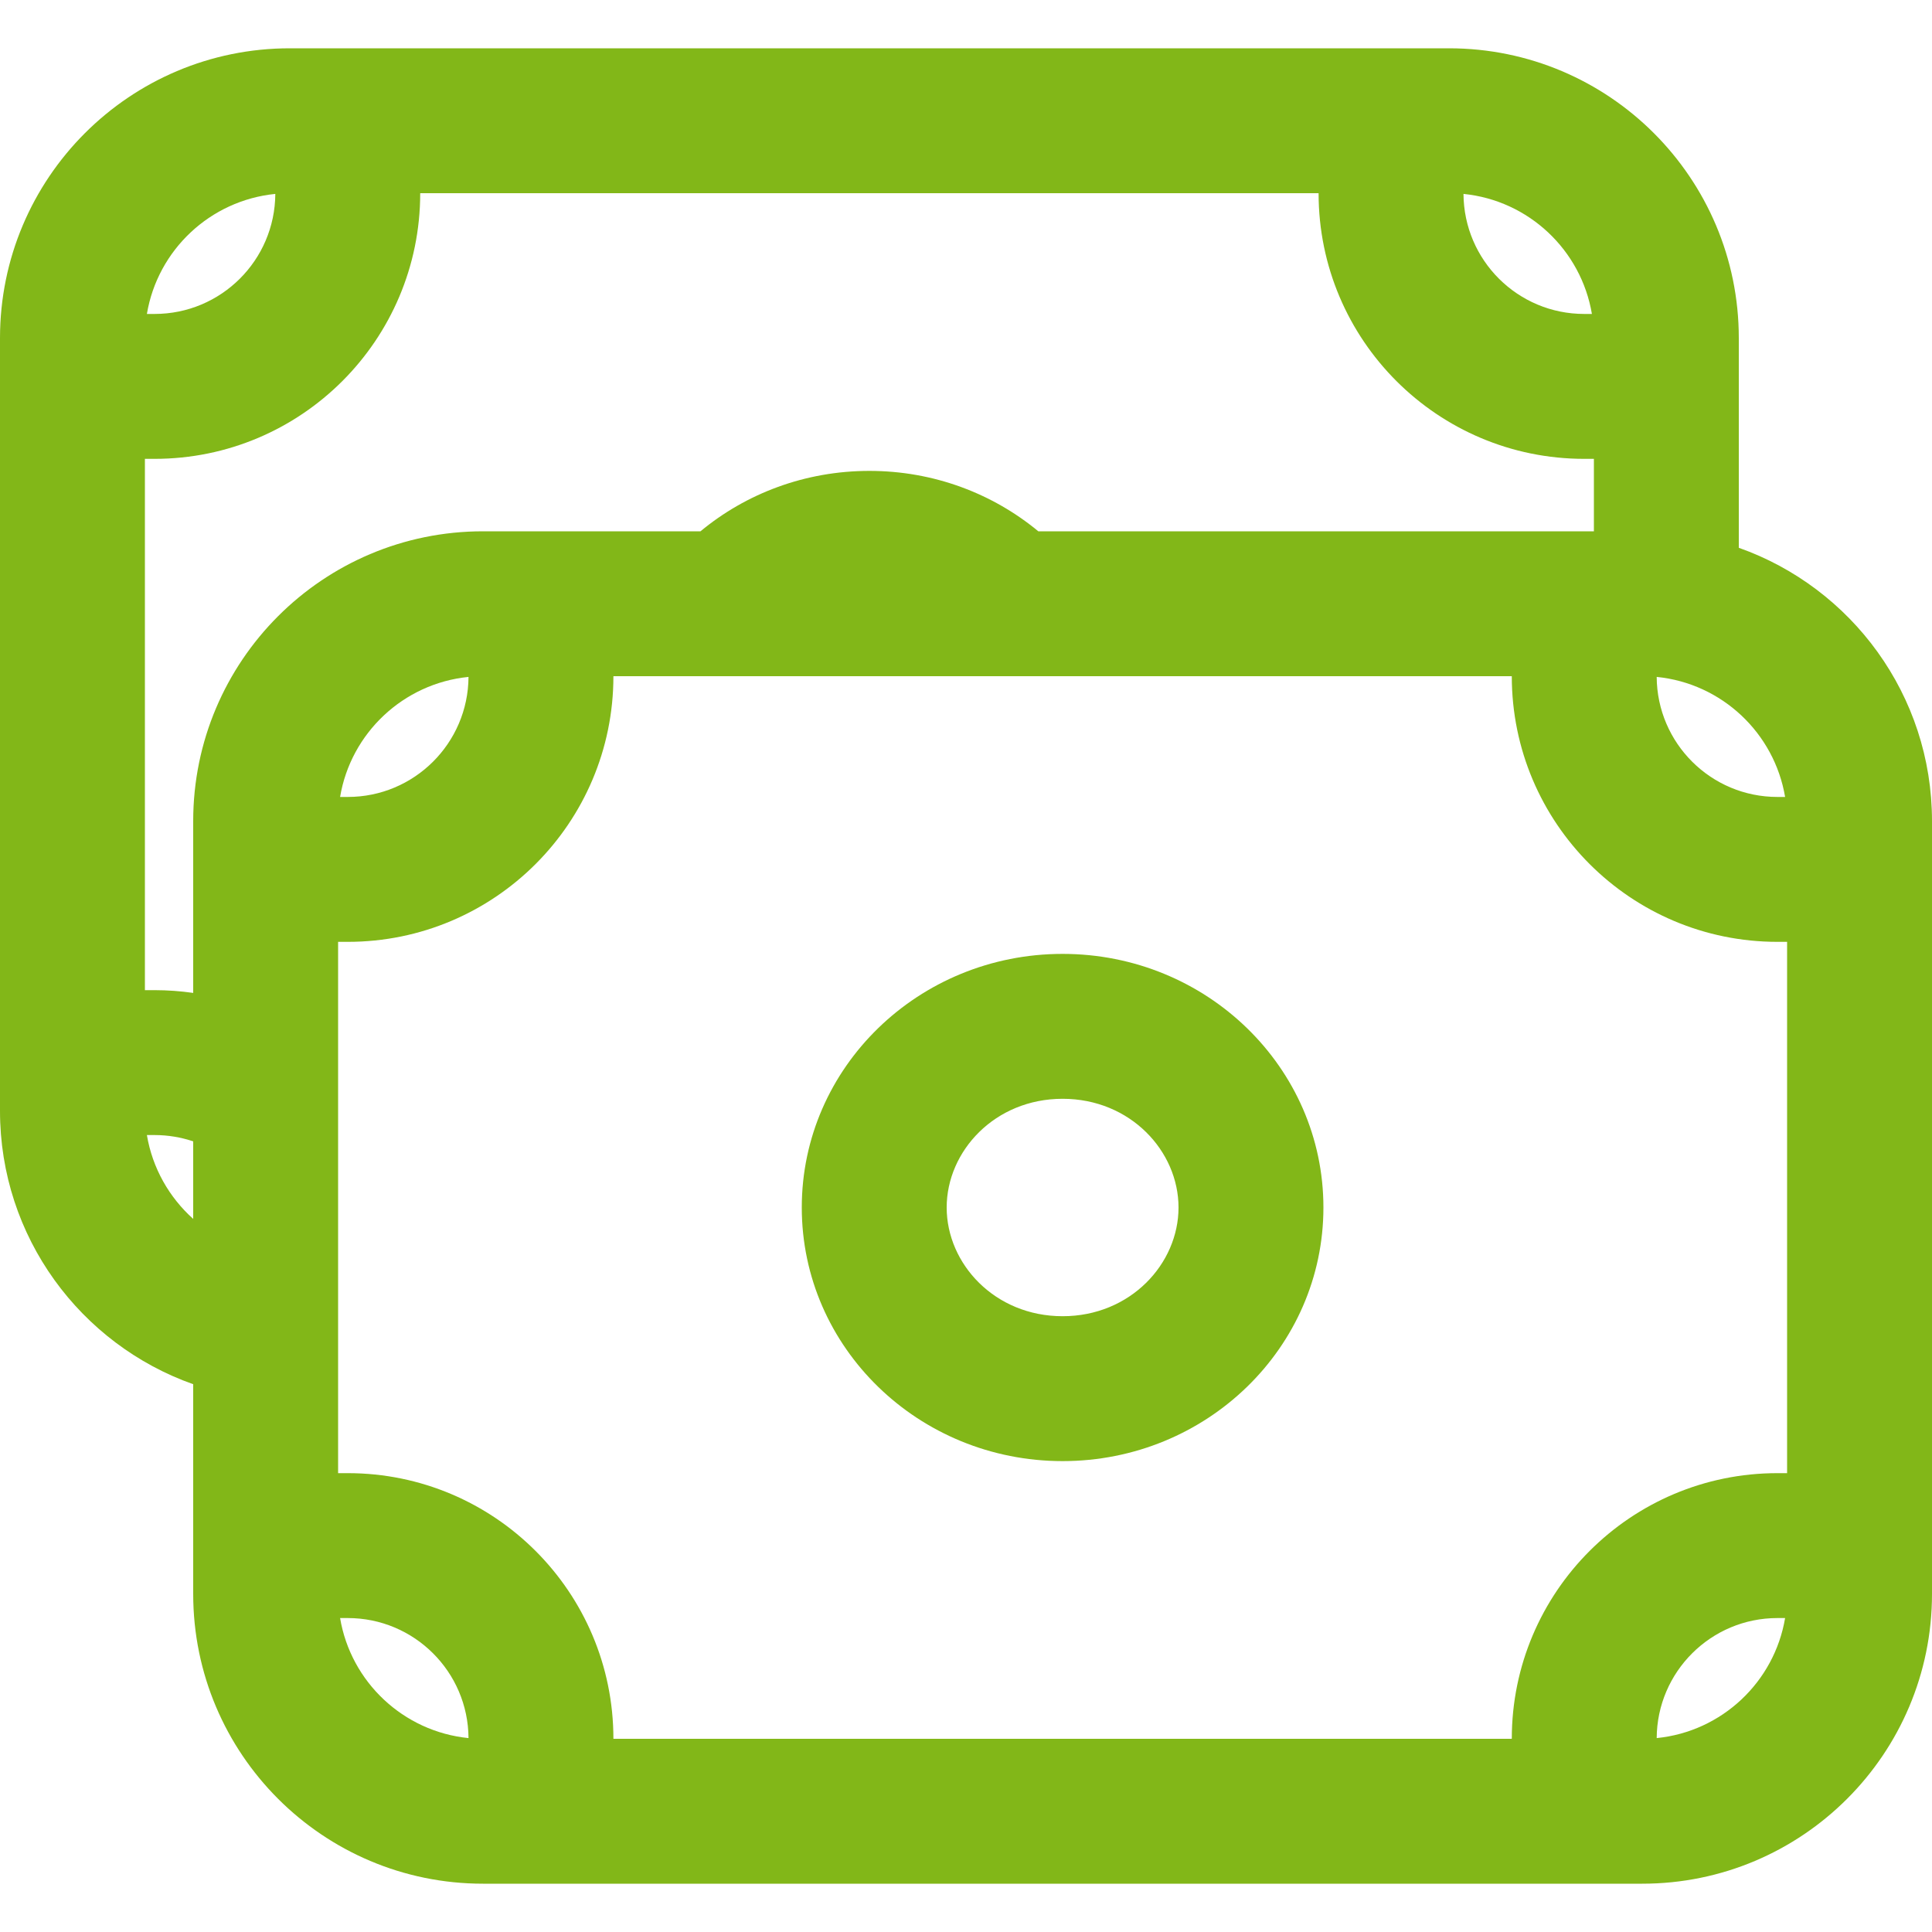 <svg width="30" height="30" viewBox="0 0 30 30" fill="none" xmlns="http://www.w3.org/2000/svg">
<path fill-rule="evenodd" clip-rule="evenodd" d="M20.55 18.75C20.55 20.925 18.737 22.688 16.5 22.688C14.263 22.688 12.45 20.925 12.45 18.75C12.45 16.575 14.263 14.812 16.5 14.812C18.737 14.812 20.55 16.575 20.55 18.75ZM18.3 18.75C18.3 19.623 17.554 20.438 16.5 20.438C15.446 20.438 14.7 19.623 14.7 18.75C14.7 17.877 15.446 17.062 16.5 17.062C17.554 17.062 18.3 17.877 18.3 18.75Z" fill="#82B718"/>
<path fill-rule="evenodd" clip-rule="evenodd" d="M27 5.25V8.506C28.748 9.124 30 10.791 30 12.75V24.75C30 27.235 27.985 29.25 25.5 29.25H7.5C5.015 29.25 3 27.235 3 24.75V21.494C1.252 20.876 0 19.209 0 17.25V5.25C0 2.765 2.015 0.75 4.5 0.75H22.5C24.985 0.75 27 2.765 27 5.25ZM6.525 3H20.475C20.475 5.278 22.322 7.125 24.6 7.125H24.75V8.25H16.123C15.416 7.665 14.501 7.312 13.5 7.312C12.499 7.312 11.583 7.665 10.877 8.25H7.5C5.015 8.25 3 10.265 3 12.75V15.418C2.804 15.39 2.604 15.375 2.4 15.375H2.25V7.125H2.4C4.678 7.125 6.525 5.278 6.525 3ZM3 17.723V18.927C2.628 18.594 2.367 18.139 2.281 17.625H2.4C2.61 17.625 2.812 17.66 3 17.723ZM22.725 3.011C23.738 3.112 24.552 3.883 24.719 4.875H24.6C23.568 4.875 22.731 4.042 22.725 3.011ZM2.4 4.875H2.281C2.447 3.883 3.262 3.112 4.275 3.011C4.269 4.042 3.432 4.875 2.4 4.875ZM23.475 10.5H9.525C9.525 12.778 7.678 14.625 5.4 14.625H5.25V22.875H5.4C7.678 22.875 9.525 24.722 9.525 27H23.475C23.475 24.722 25.322 22.875 27.6 22.875H27.75V14.625H27.6C25.322 14.625 23.475 12.778 23.475 10.5ZM5.281 12.375C5.447 11.383 6.263 10.612 7.275 10.511C7.269 11.541 6.432 12.375 5.4 12.375H5.281ZM7.275 26.989C7.269 25.959 6.432 25.125 5.4 25.125H5.281C5.447 26.117 6.263 26.888 7.275 26.989ZM27.719 25.125C27.552 26.117 26.738 26.888 25.725 26.989C25.731 25.959 26.568 25.125 27.6 25.125H27.719ZM25.725 10.511C25.731 11.541 26.568 12.375 27.6 12.375H27.719C27.552 11.383 26.738 10.612 25.725 10.511Z" fill="#82B718"/>
</svg>

